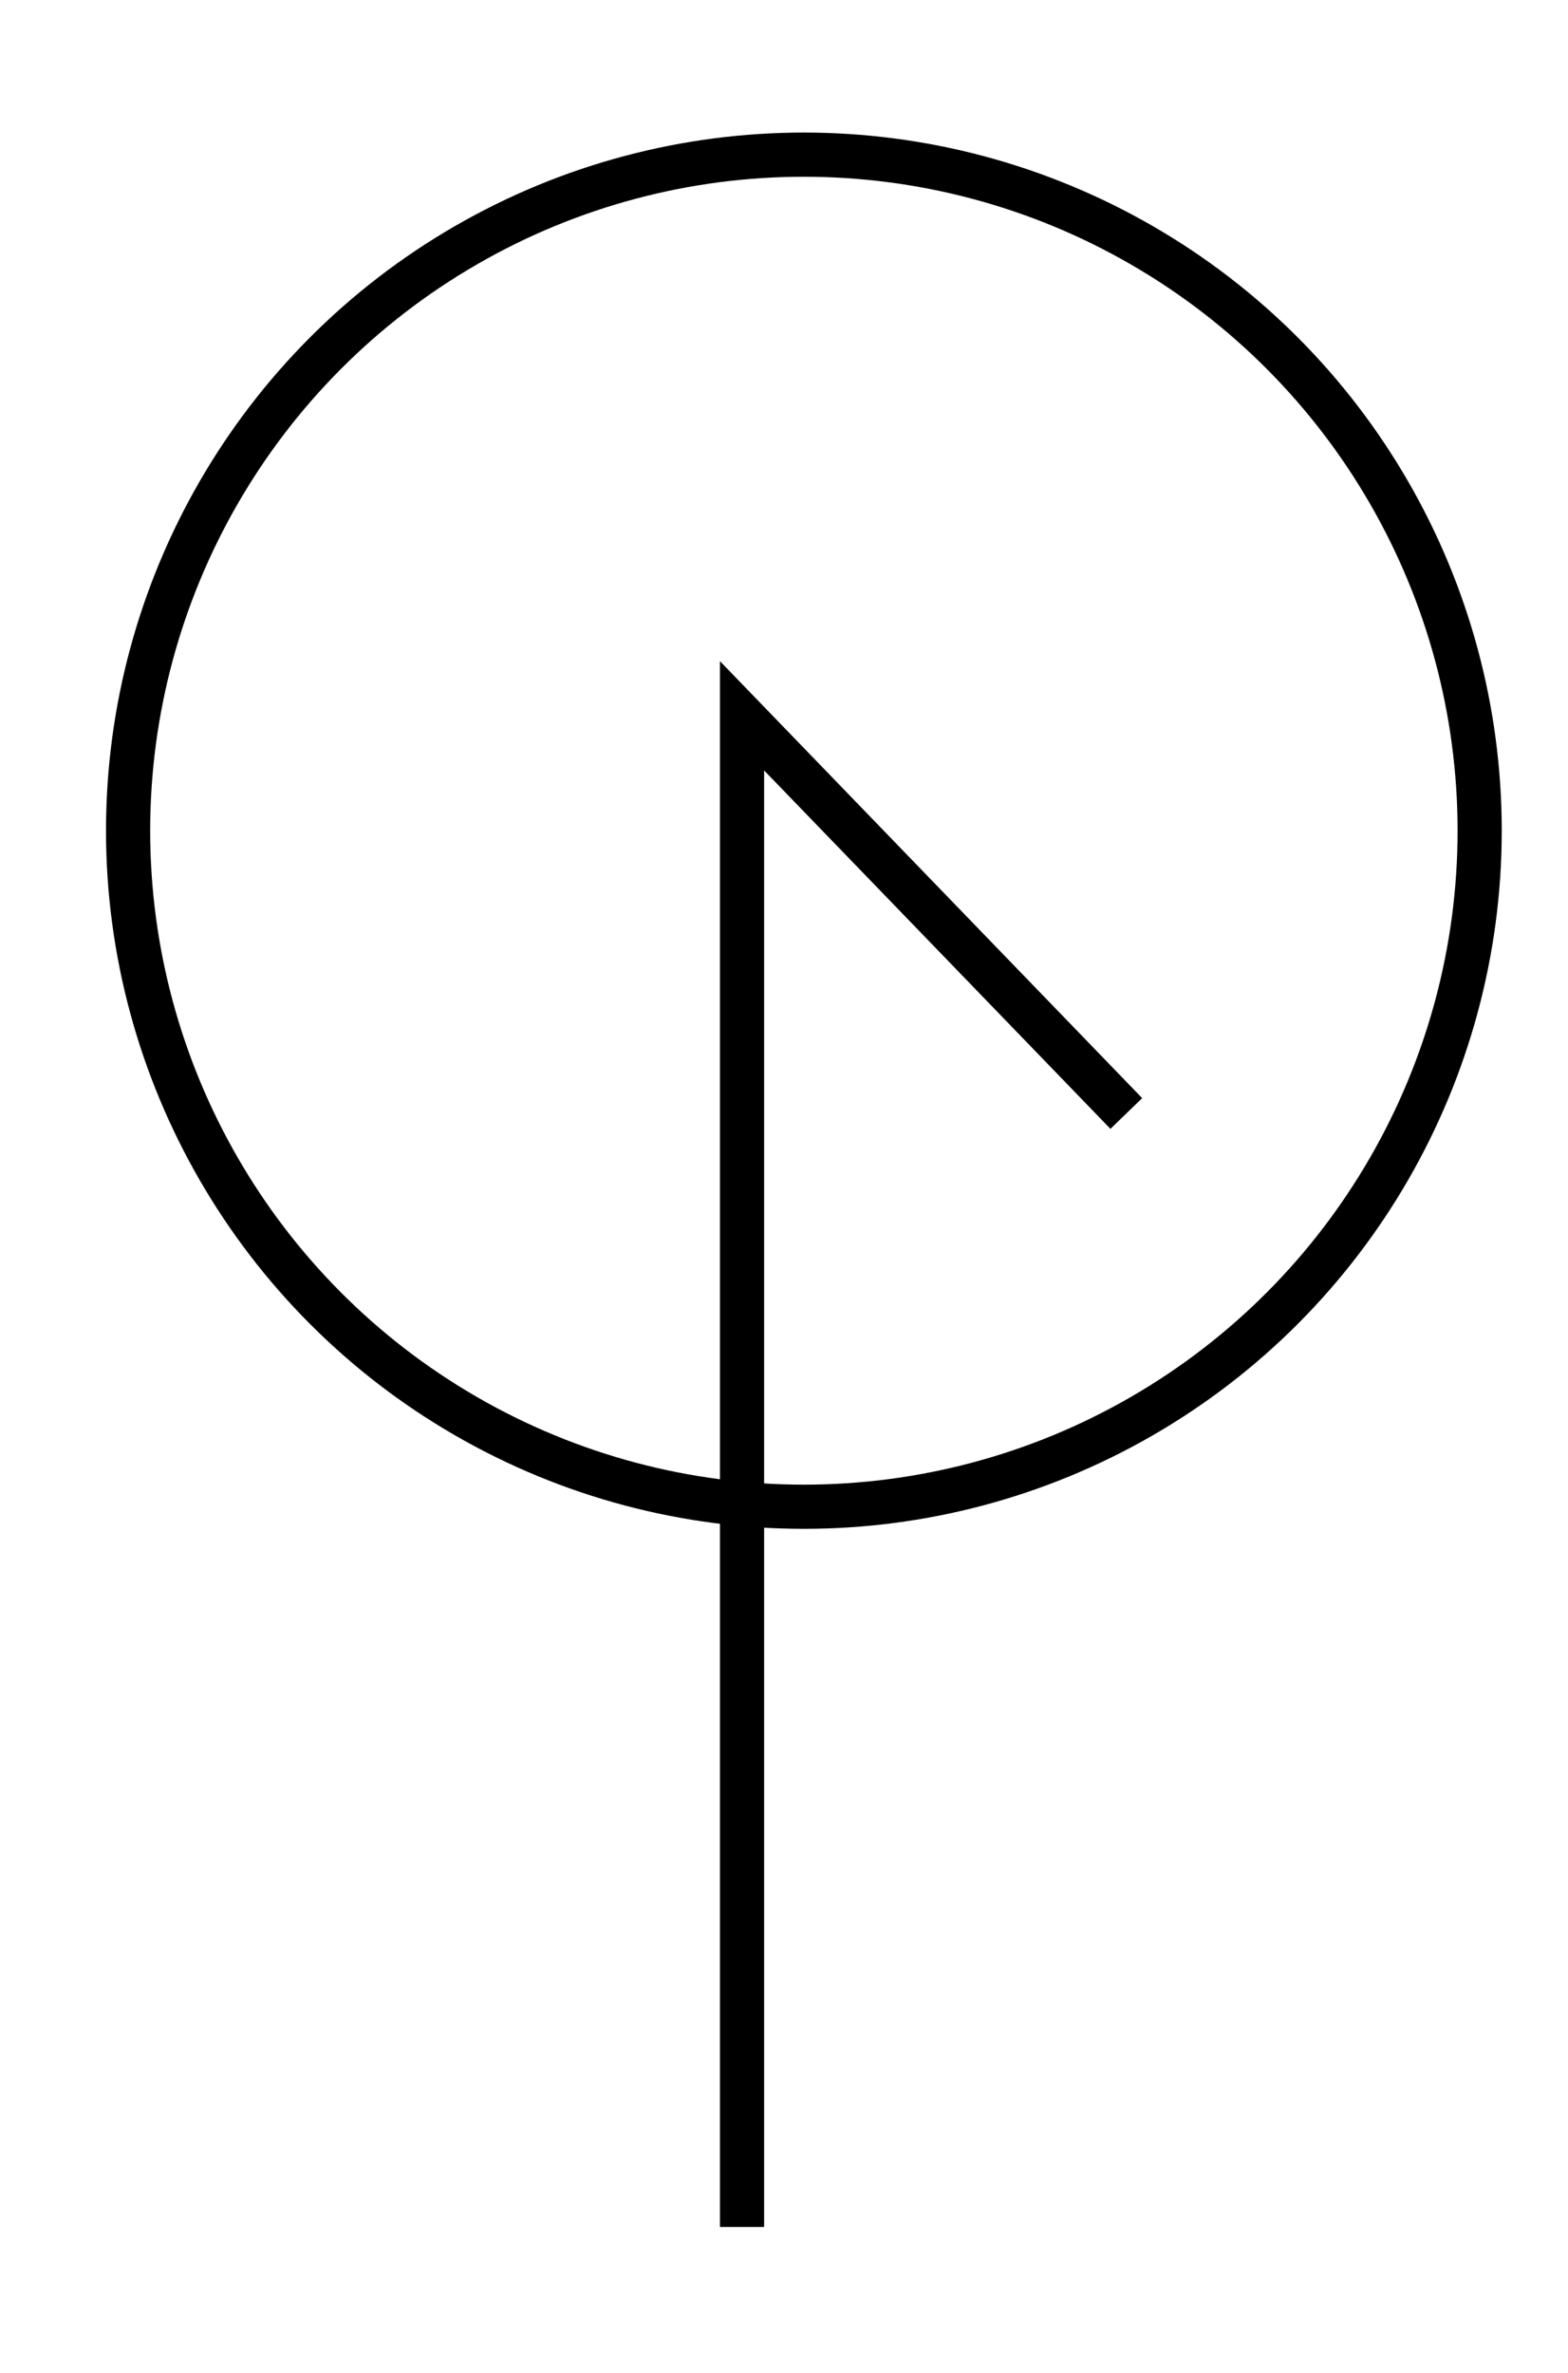 <?xml version="1.0" encoding="UTF-8"?>
<svg id="_圖層_1" xmlns="http://www.w3.org/2000/svg" version="1.1" viewBox="0 0 35.5 53.7">
  <!-- Generator: Adobe Illustrator 29.4.0, SVG Export Plug-In . SVG Version: 2.1.0 Build 152)  -->
  <defs>
    <style>
      .st0 {
        fill: none;
        stroke: #000;
        stroke-miterlimit: 10;
      }
    </style>
  </defs>
  <polyline class="st0" points="16.8 50.4 16.8 16.2 25.5 25.2"/>
  <circle class="st0" cx="18.2" cy="18.8" r="15.3"/>
</svg>